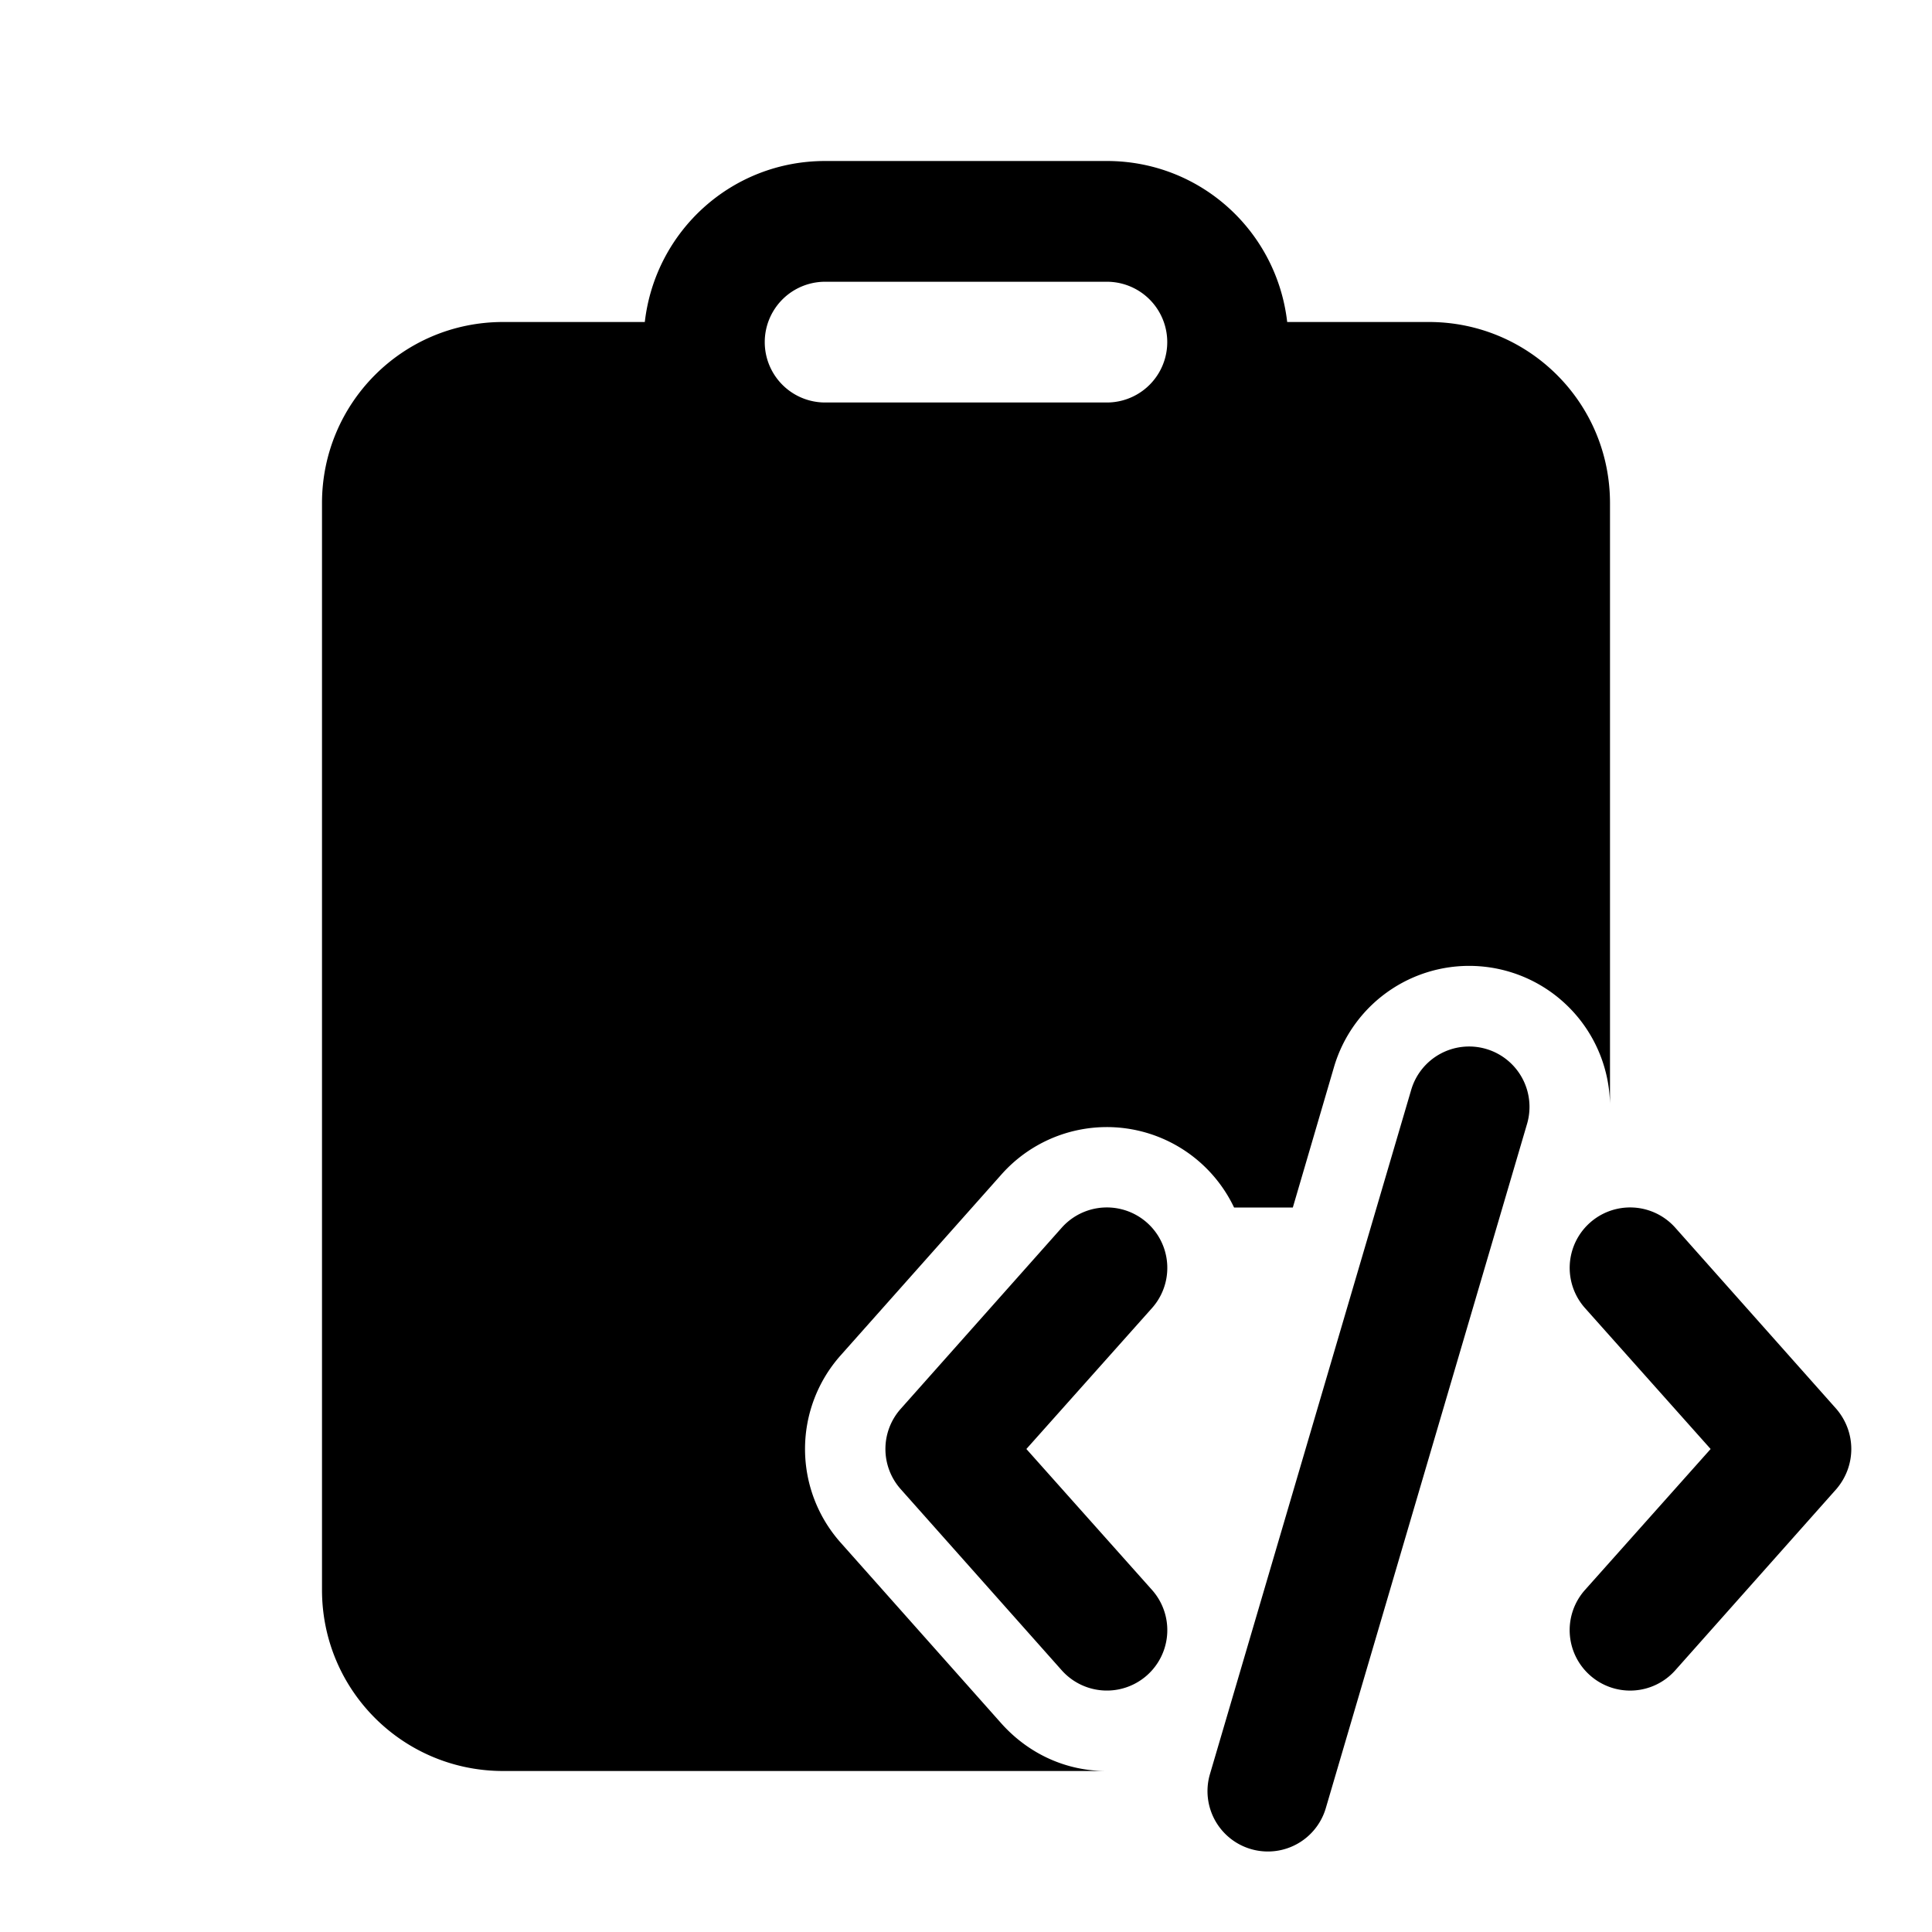<svg width="24" height="24" viewBox="0 0 24 24" xmlns="http://www.w3.org/2000/svg"><path d="M10.25 2h3.5c1.16 0 2.11.87 2.24 2h1.76C18.99 4 20 5 20 6.25v7.46a1.75 1.75 0 0 0-3.43-.45L16.06 15h-.73a1.75 1.75 0 0 0-2.89-.41l-2 2.25a1.75 1.75 0 0 0 0 2.32l2 2.25c.35.39.82.59 1.3.59H6.25C5.01 22 4 21 4 19.75V6.25C4 5.01 5 4 6.25 4h1.76c.13-1.13 1.08-2 2.24-2Zm3.5 1.5h-3.5a.75.75 0 0 0 0 1.5h3.5a.75.75 0 0 0 0-1.5Zm-2.56 15 2 2.25a.75.75 0 1 0 1.12-1L12.75 18l1.56-1.75a.75.75 0 0 0-1.12-1l-2 2.25a.75.75 0 0 0 0 1Zm6.34-4.96a.75.75 0 0 1 1.44.42l-2.5 8.5a.75.75 0 1 1-1.44-.42l2.5-8.5Zm2.22 7.27a.75.75 0 0 1-.06-1.06L21.25 18l-1.56-1.75a.75.75 0 0 1 1.12-1l2 2.25c.25.29.25.71 0 1l-2 2.25a.75.75 0 0 1-1.06.06Z"/></svg>